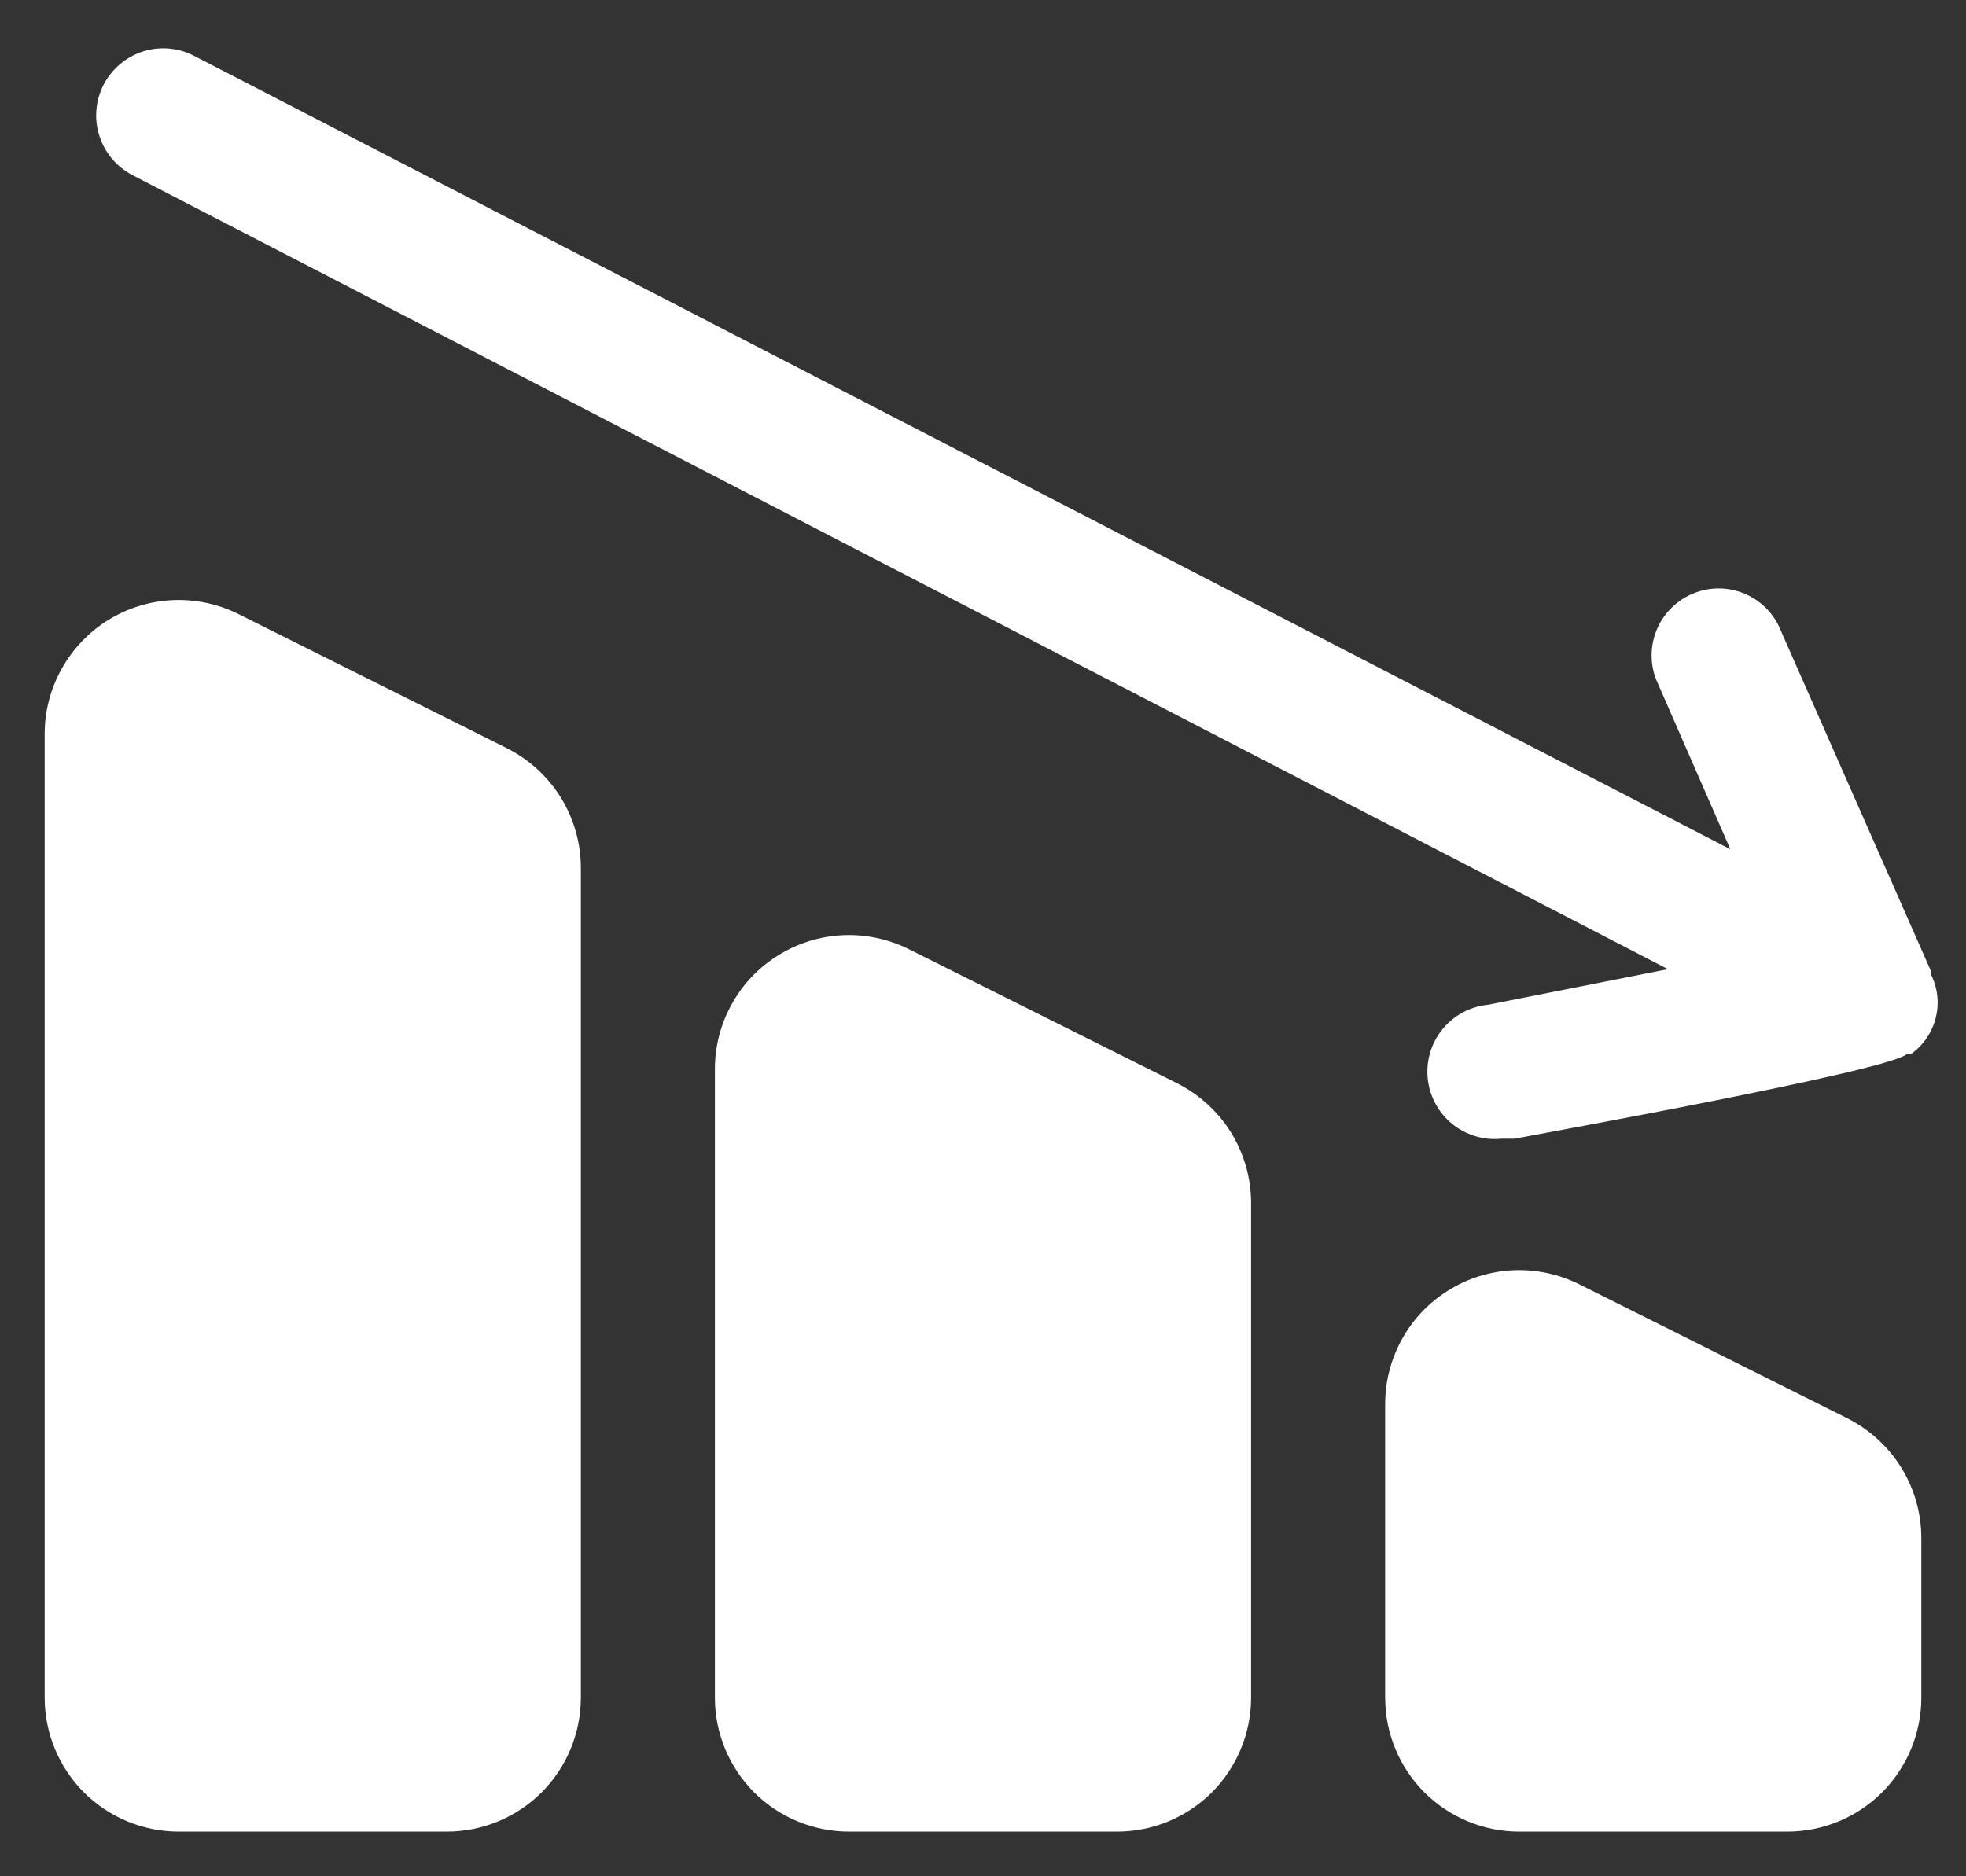 <svg width="22" height="21" viewBox="0 0 22 21" fill="none" xmlns="http://www.w3.org/2000/svg">
<rect x="0" y="0" width="22" height="21" fill="#333333" stroke="none"/>
<path d="M5.668 8.372L2.667 6.872C2.439 6.759 2.185 6.705 1.93 6.717C1.675 6.729 1.427 6.806 1.21 6.94C0.993 7.075 0.814 7.263 0.69 7.486C0.565 7.709 0.5 7.96 0.5 8.215V19C0.5 19.398 0.658 19.779 0.939 20.061C1.221 20.342 1.602 20.5 2 20.5H5C5.398 20.5 5.779 20.342 6.061 20.061C6.342 19.779 6.5 19.398 6.5 19V9.715C6.5 9.436 6.422 9.162 6.275 8.925C6.128 8.688 5.917 8.497 5.668 8.372ZM13.168 12.122L10.168 10.622C9.939 10.509 9.685 10.455 9.43 10.467C9.175 10.479 8.927 10.556 8.71 10.691C8.493 10.825 8.314 11.012 8.19 11.236C8.065 11.459 8 11.71 8 11.965V19C8 19.398 8.158 19.779 8.439 20.061C8.721 20.342 9.102 20.5 9.5 20.5H12.5C12.898 20.5 13.279 20.342 13.561 20.061C13.842 19.779 14 19.398 14 19V13.465C14 13.186 13.922 12.912 13.775 12.675C13.628 12.438 13.417 12.247 13.168 12.122ZM20.668 15.872L17.668 14.372C17.439 14.259 17.185 14.205 16.93 14.217C16.675 14.229 16.427 14.306 16.21 14.441C15.993 14.575 15.814 14.762 15.69 14.986C15.565 15.209 15.5 15.46 15.5 15.715V19C15.5 19.398 15.658 19.779 15.939 20.061C16.221 20.342 16.602 20.5 17 20.5H20C20.398 20.5 20.779 20.342 21.061 20.061C21.342 19.779 21.5 19.398 21.5 19V17.215C21.5 16.936 21.422 16.662 21.275 16.425C21.128 16.188 20.917 15.997 20.668 15.872ZM21.605 10.9V10.862L19.902 7C19.816 6.828 19.668 6.696 19.487 6.631C19.306 6.565 19.108 6.572 18.932 6.649C18.756 6.726 18.616 6.867 18.541 7.044C18.466 7.221 18.462 7.42 18.53 7.6L19.363 9.505L2.172 0.625C1.995 0.533 1.789 0.516 1.599 0.576C1.41 0.637 1.252 0.77 1.16 0.947C1.069 1.124 1.051 1.331 1.112 1.52C1.172 1.71 1.305 1.868 1.482 1.96L18.665 10.847L16.655 11.245C16.456 11.264 16.273 11.361 16.145 11.515C16.018 11.669 15.957 11.867 15.976 12.066C15.995 12.265 16.092 12.448 16.246 12.576C16.4 12.703 16.599 12.764 16.797 12.745H16.948C17.255 12.685 21.087 11.995 21.335 11.8H21.38C21.52 11.703 21.62 11.558 21.661 11.392C21.703 11.227 21.683 11.052 21.605 10.9Z" fill="white"/>
</svg>
